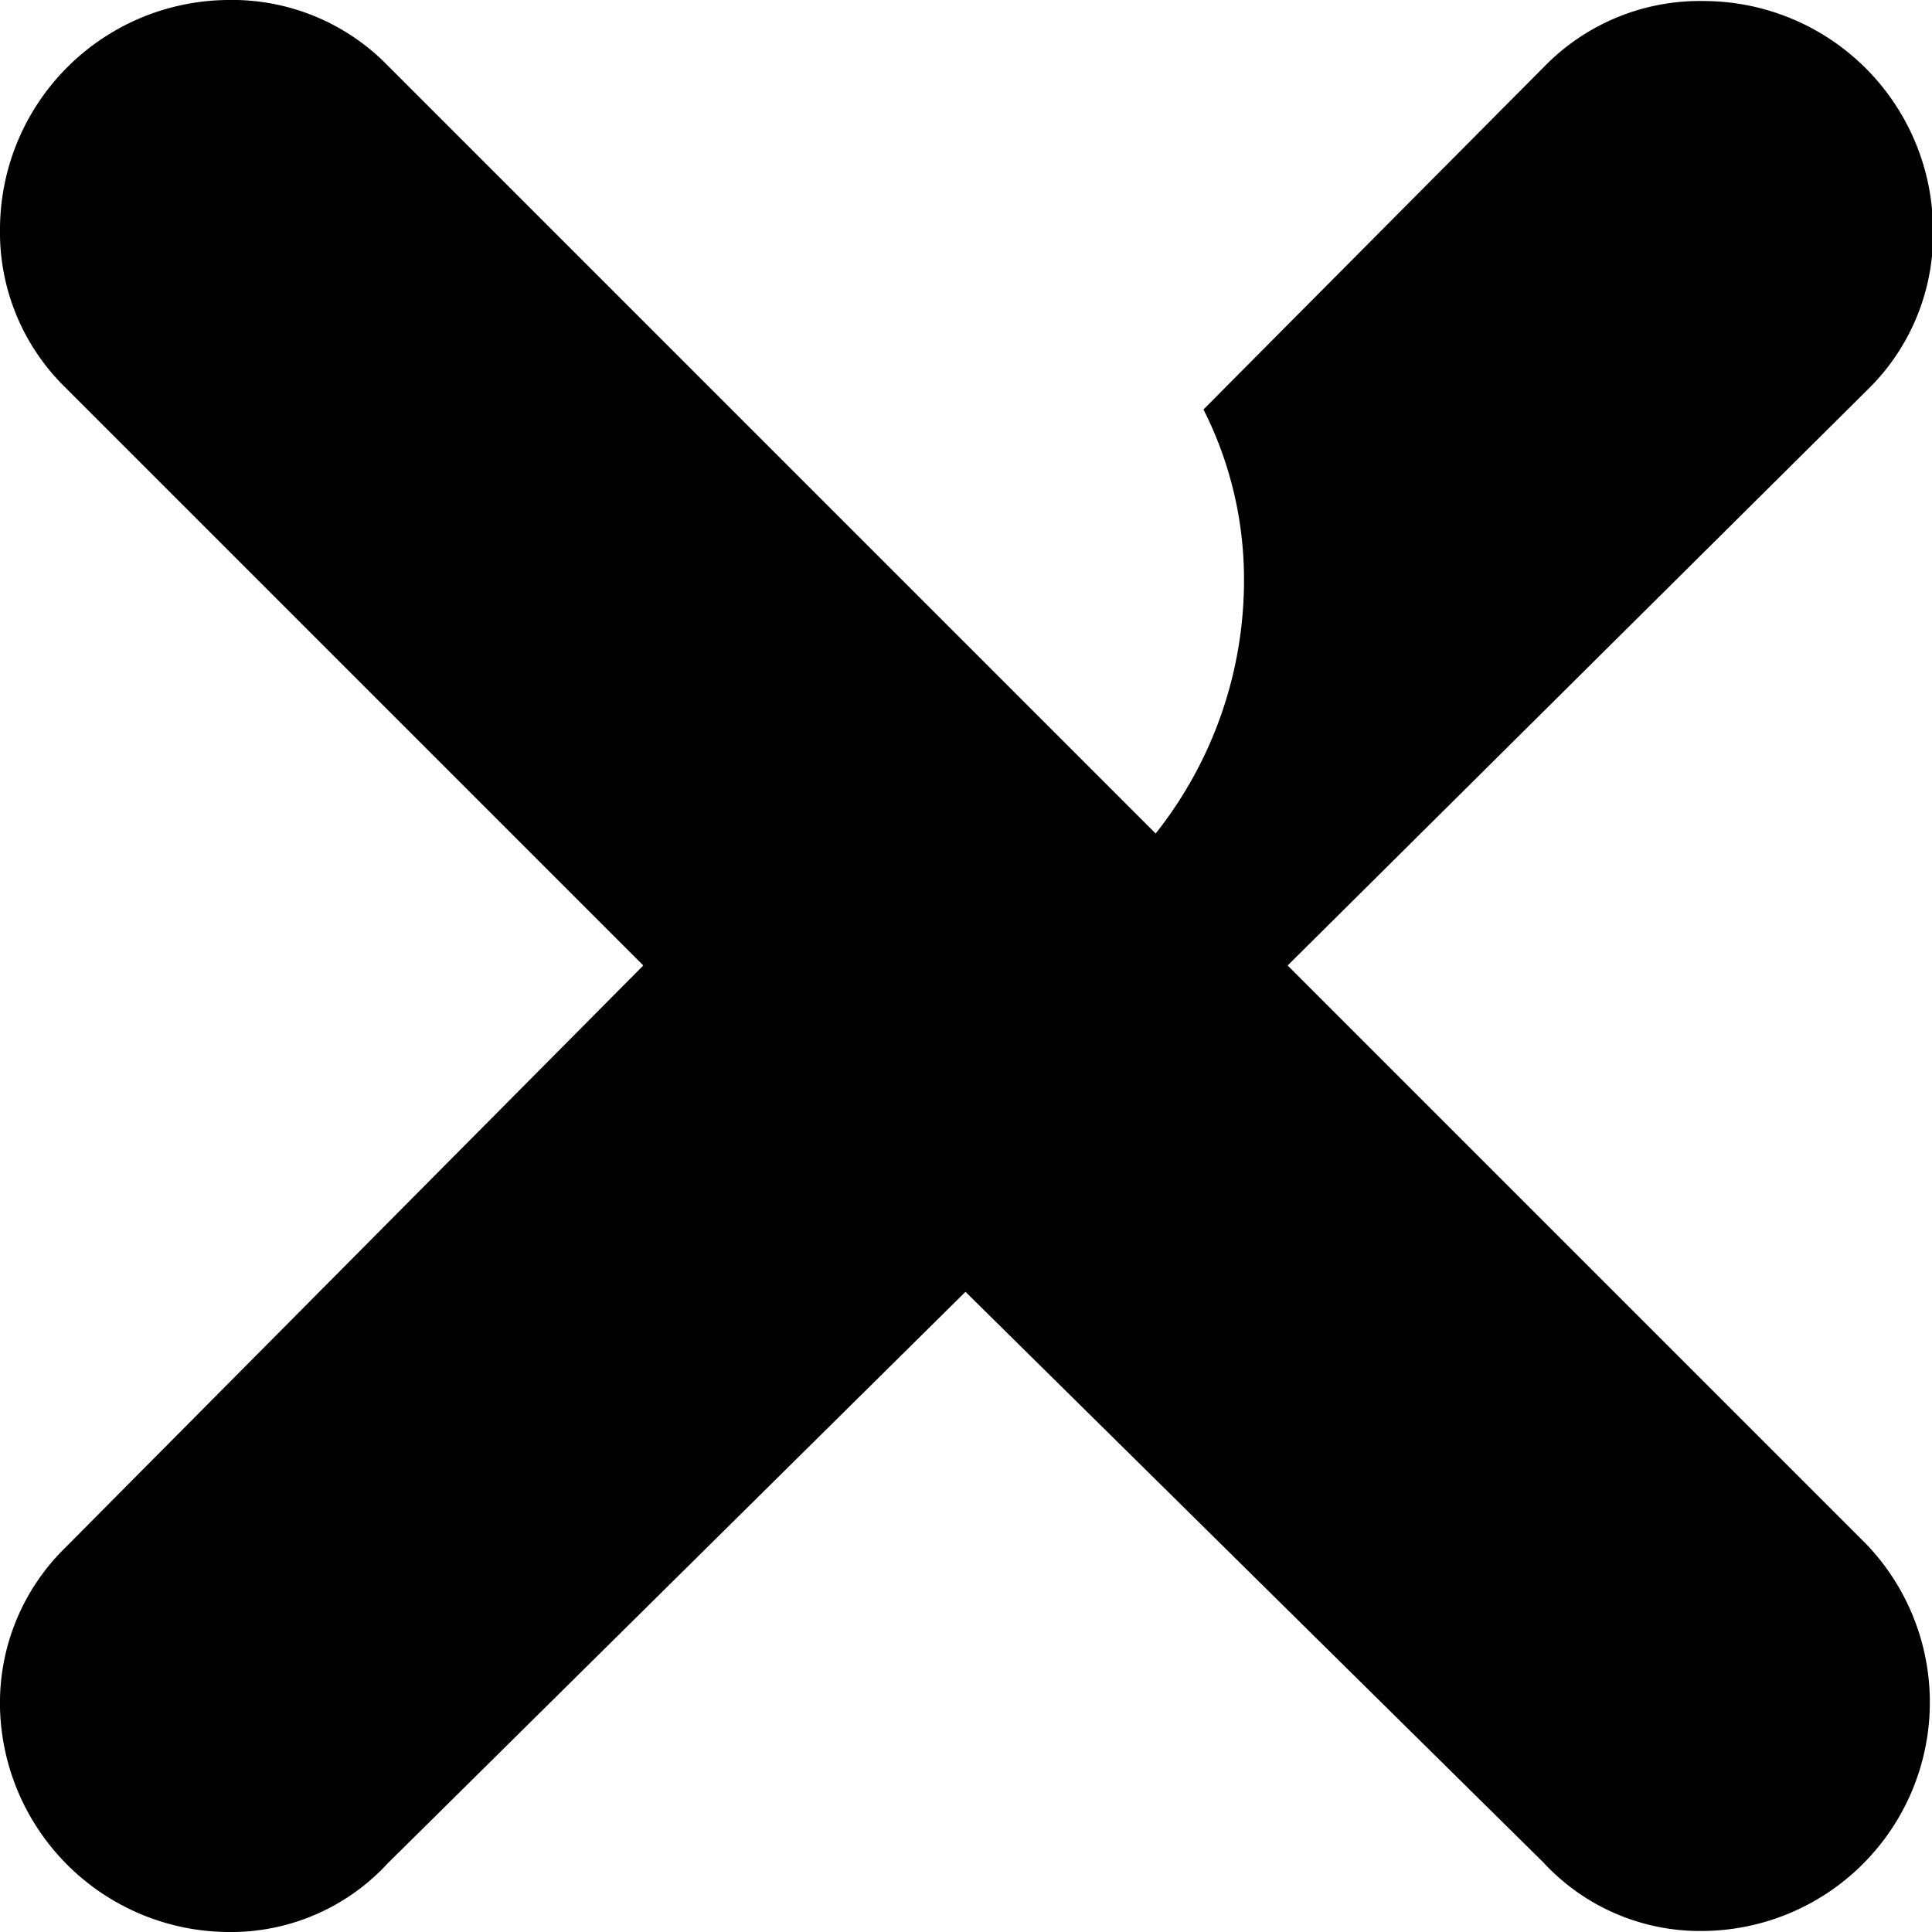 <svg id="34244d88-7b55-468b-b8a0-9a4d8bd78305" data-name="tancar" xmlns="http://www.w3.org/2000/svg" viewBox="0 0 18.59 18.59"><defs><style>.\36 e0279c3-0238-4679-881a-b84133ab7803{fill:#000;}</style></defs><title>close</title><path class="6e0279c3-0238-4679-881a-b84133ab7803" d="M6,23.16A2.21,2.21,0,0,1,3.81,21a2.09,2.09,0,0,1,.63-1.54L10,13.86,4.44,8.3a2.09,2.09,0,0,1-.63-1.54A2.21,2.21,0,0,1,6,4.57a2.09,2.09,0,0,1,1.54.63l7.39,7.39a3.92,3.92,0,0,0,.85-2.42,3.62,3.62,0,0,0-.39-1.66l3.28-3.3a2.09,2.09,0,0,1,1.54-.63,2.21,2.21,0,0,1,2.2,2.2,2.09,2.09,0,0,1-.63,1.54L16.2,13.86l5.56,5.56a2.2,2.2,0,0,1-1.56,3.73,2.05,2.05,0,0,1-1.54-.66L13.1,17,7.54,22.5A2.05,2.05,0,0,1,6,23.16Z" transform="translate(-3.81 -4.57)"/></svg>
